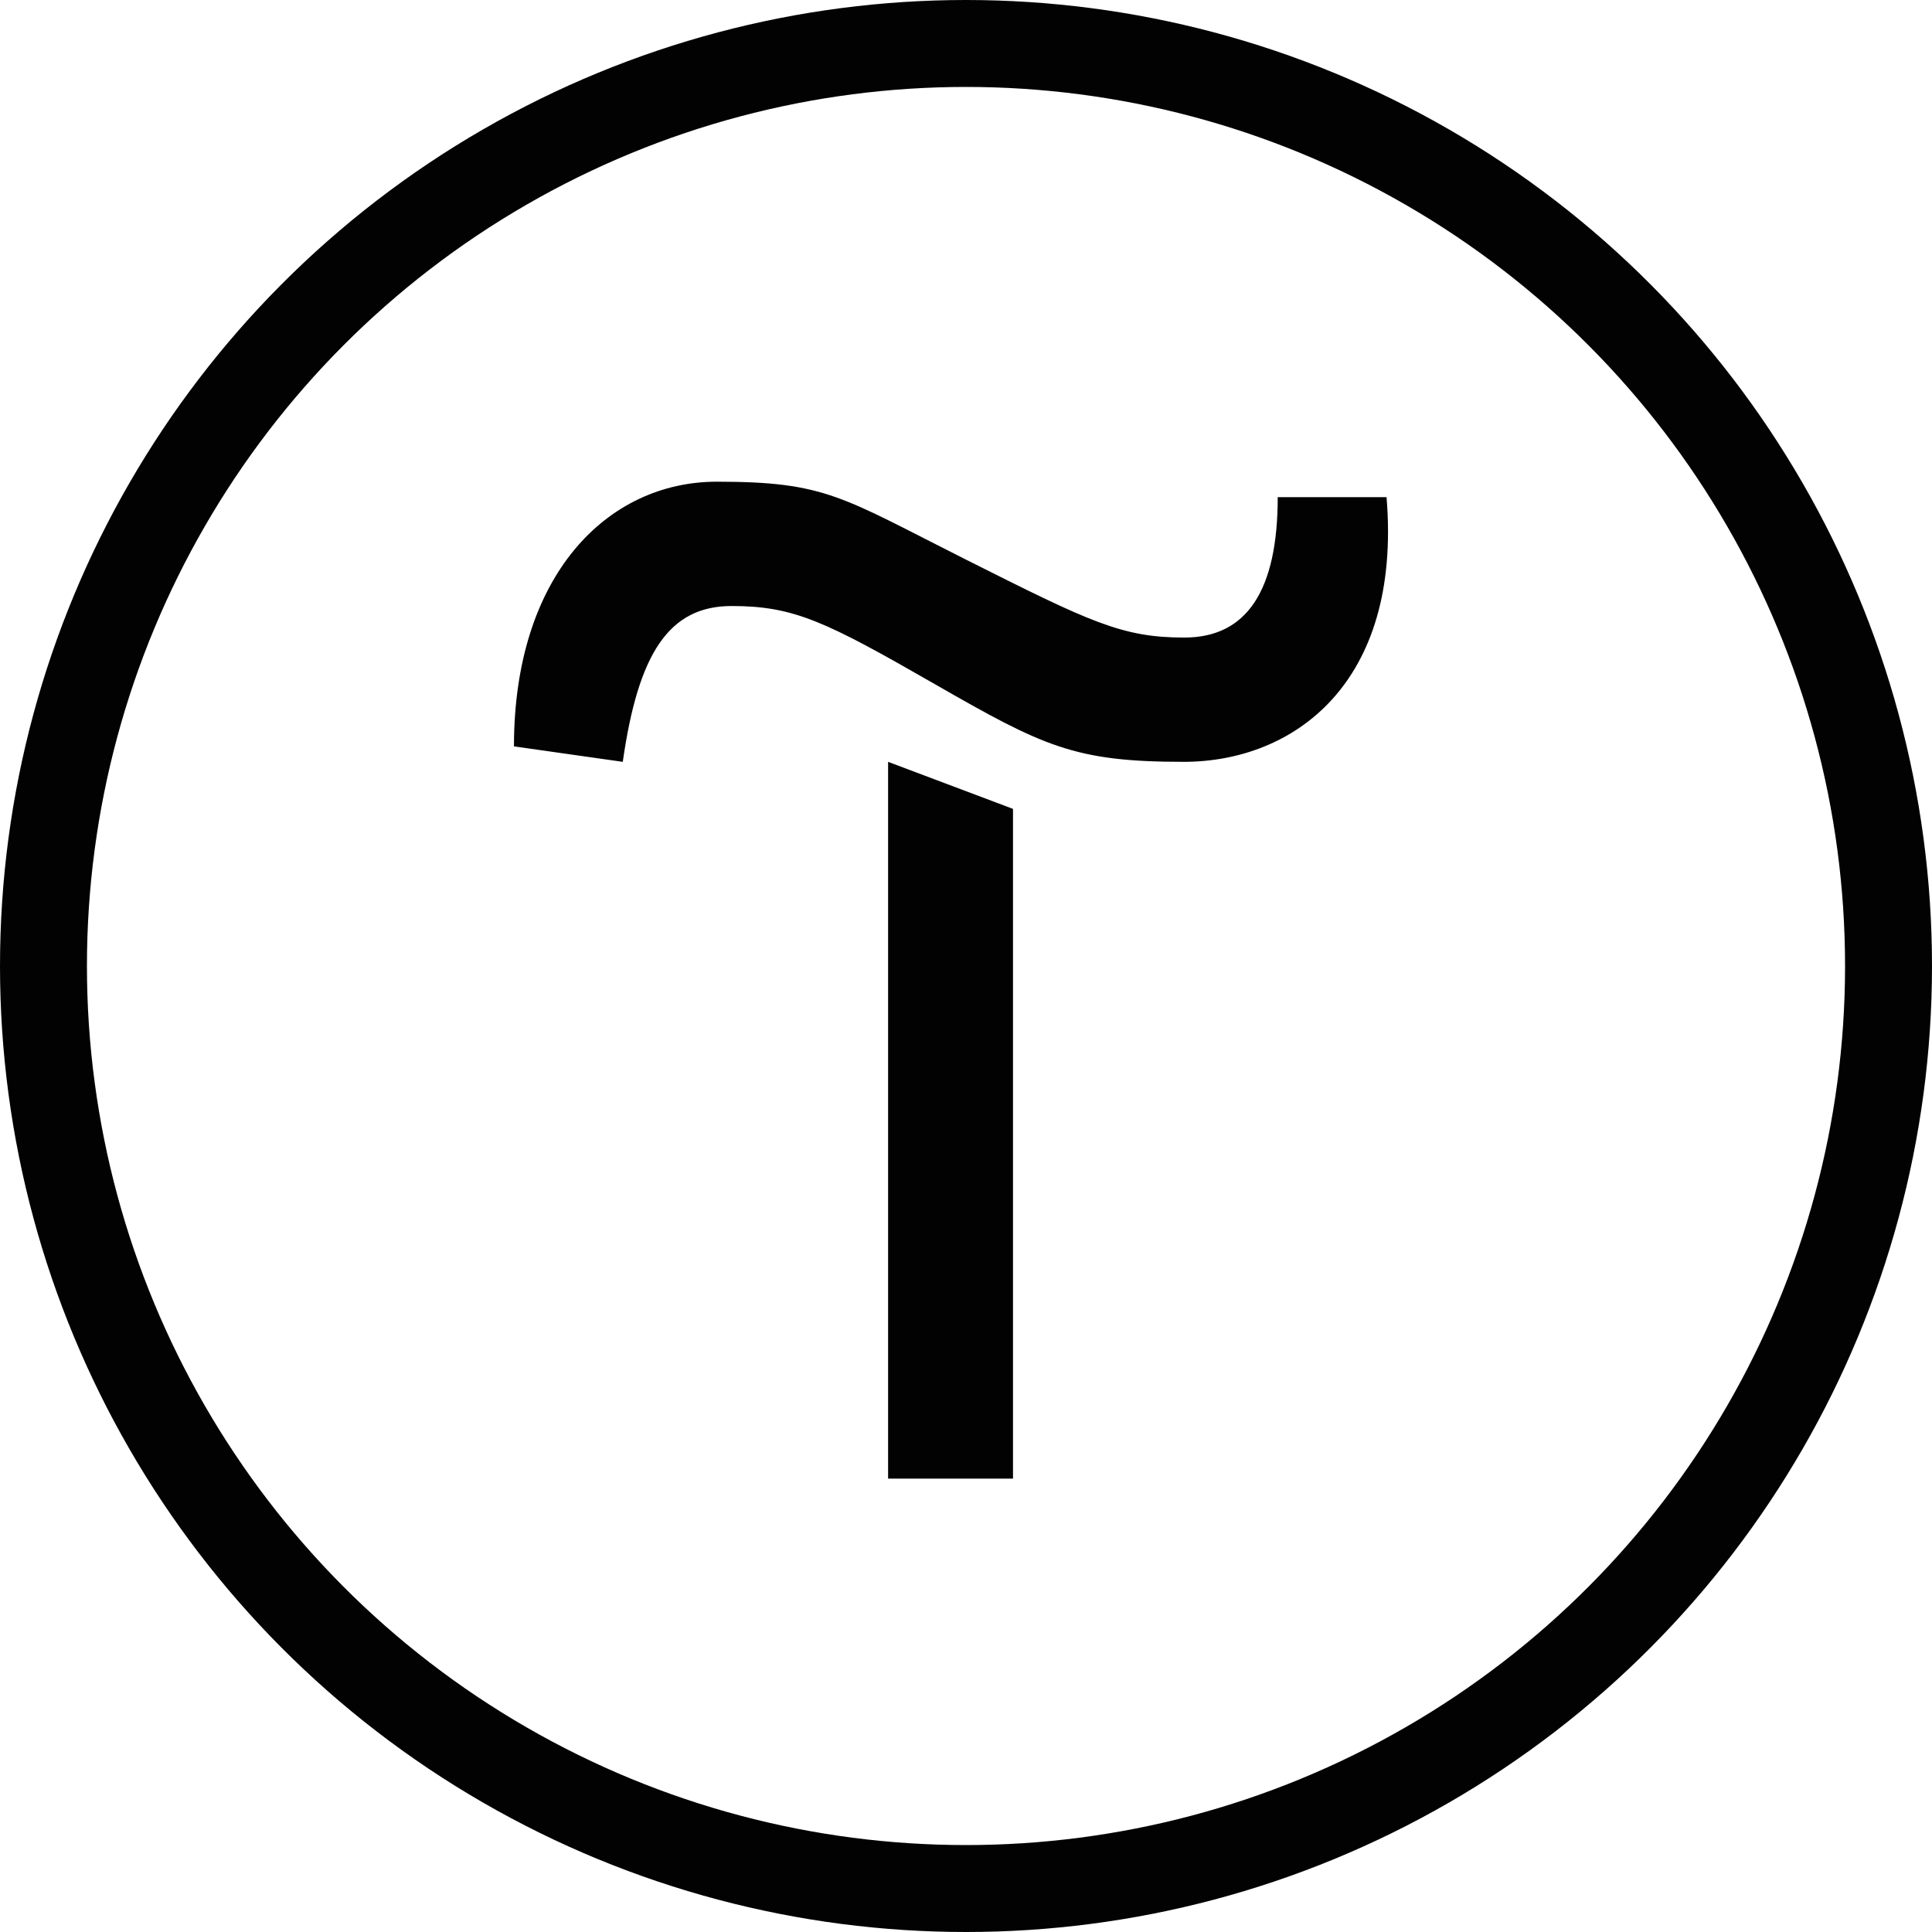 <?xml version="1.0" encoding="UTF-8"?> <svg xmlns="http://www.w3.org/2000/svg" width="40" height="40" viewBox="0 0 40 40" fill="none"><circle cx="20" cy="20" r="19.1" stroke="#020202" stroke-width="1.8"></circle><path d="M20.973 16.747V30.613H18.387V15.773L20.973 16.747Z" fill="#020202"></path><path d="M10.641 15.453C10.641 11.907 12.574 9.973 14.841 9.973C17.107 9.973 17.427 10.293 20.001 11.587C22.574 12.88 23.227 13.2 24.521 13.2C25.814 13.2 26.454 12.227 26.454 10.293H28.707C29.027 14.16 26.774 15.773 24.507 15.773C22.241 15.773 21.601 15.453 19.347 14.16C17.094 12.867 16.441 12.547 15.147 12.547C13.854 12.547 13.214 13.52 12.894 15.773L10.641 15.453Z" fill="#020202"></path></svg> 